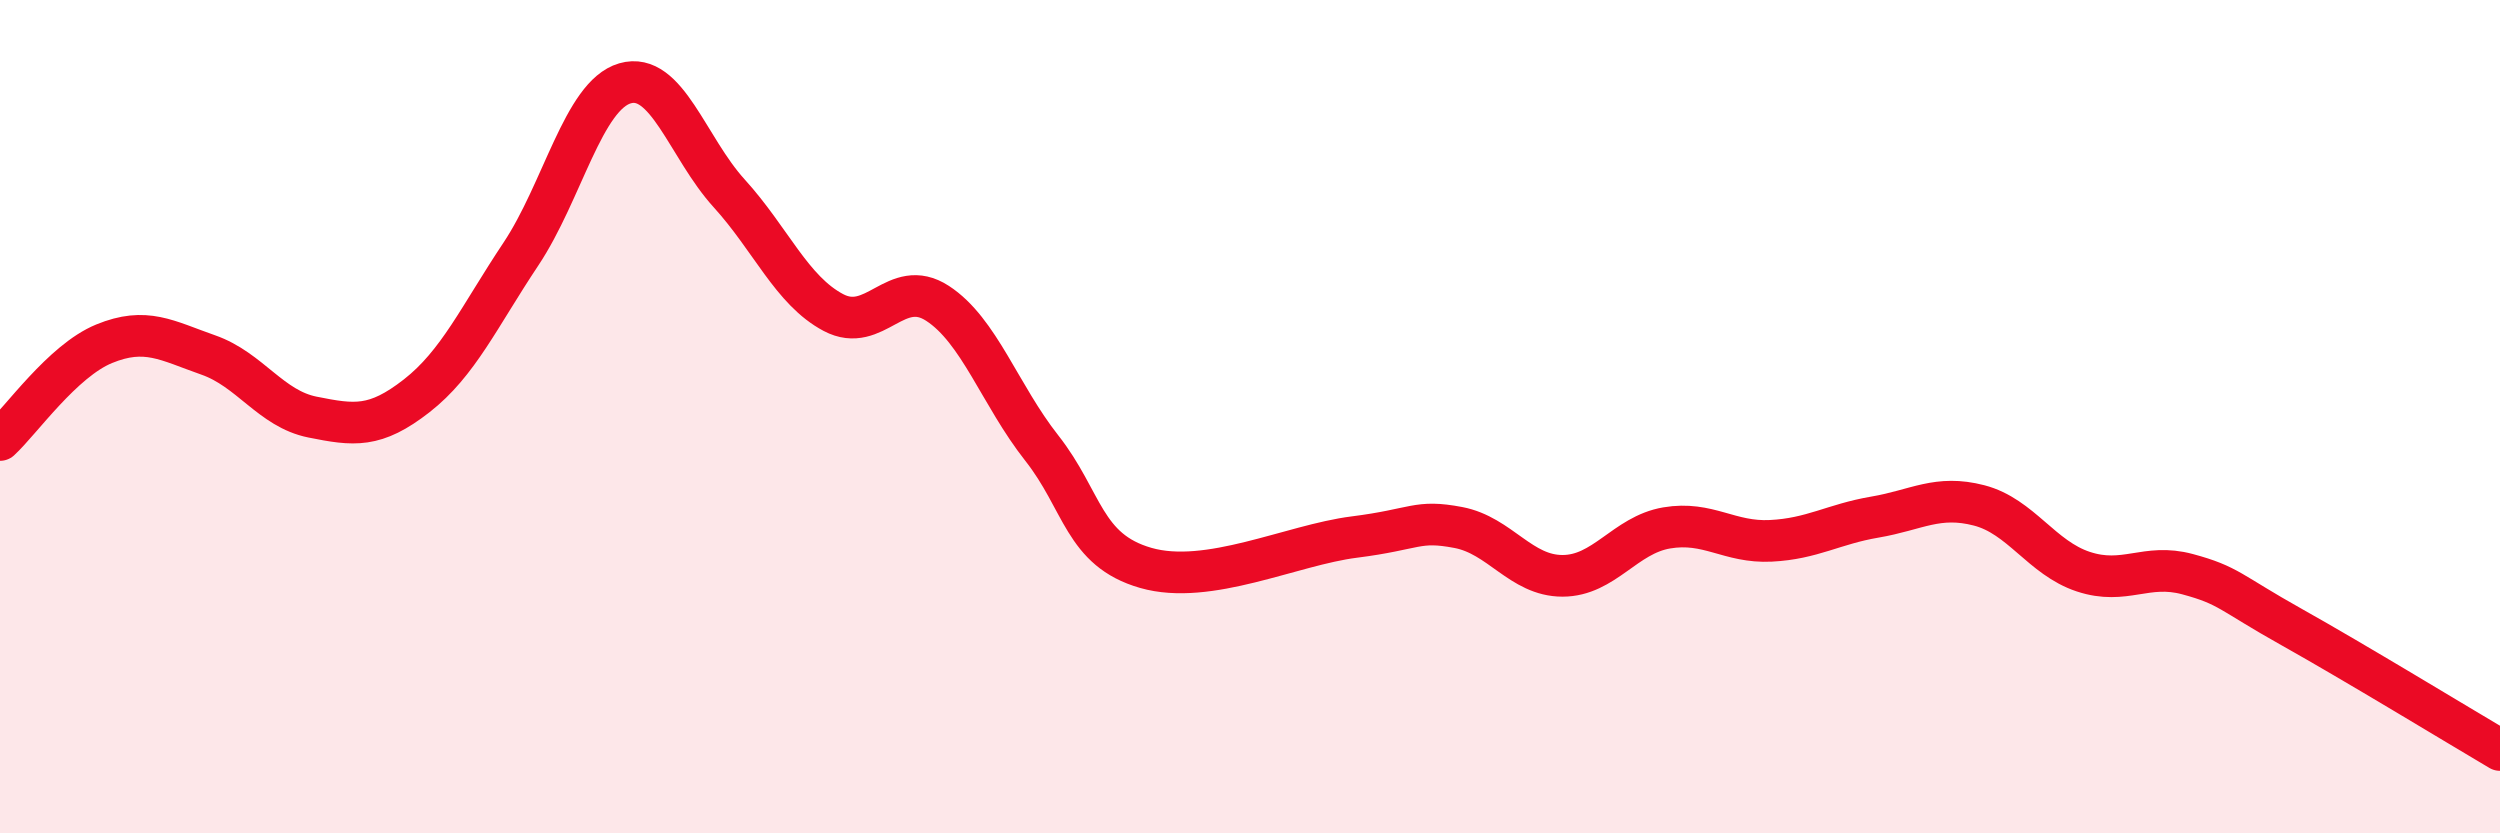 
    <svg width="60" height="20" viewBox="0 0 60 20" xmlns="http://www.w3.org/2000/svg">
      <path
        d="M 0,10.56 C 0.5,10.1 1.5,8.66 2.5,8.25 C 3.5,7.84 4,8.17 5,8.52 C 6,8.87 6.5,9.81 7.5,10.01 C 8.5,10.21 9,10.28 10,9.5 C 11,8.72 11.5,7.6 12.5,6.1 C 13.5,4.6 14,2.29 15,2 C 16,1.71 16.5,3.54 17.5,4.64 C 18.5,5.74 19,6.97 20,7.5 C 21,8.03 21.5,6.63 22.5,7.28 C 23.5,7.93 24,9.48 25,10.75 C 26,12.02 26,13.2 27.5,13.63 C 29,14.06 31,13.08 32.5,12.89 C 34,12.7 34,12.47 35,12.66 C 36,12.85 36.5,13.82 37.5,13.82 C 38.5,13.82 39,12.84 40,12.67 C 41,12.5 41.5,13.03 42.5,12.98 C 43.5,12.93 44,12.58 45,12.41 C 46,12.24 46.5,11.87 47.5,12.13 C 48.5,12.39 49,13.39 50,13.72 C 51,14.05 51.5,13.51 52.5,13.78 C 53.5,14.05 53.5,14.21 55,15.05 C 56.5,15.89 59,17.41 60,18L60 20L0 20Z"
        fill="#EB0A25"
        opacity="0.1"
        stroke-linecap="round"
        stroke-linejoin="round"
      />
      <path
        d="M 0,10.56 C 0.5,10.1 1.5,8.66 2.5,8.25 C 3.5,7.84 4,8.17 5,8.52 C 6,8.87 6.5,9.81 7.5,10.01 C 8.5,10.21 9,10.28 10,9.5 C 11,8.72 11.5,7.6 12.5,6.1 C 13.5,4.6 14,2.29 15,2 C 16,1.71 16.5,3.54 17.5,4.64 C 18.5,5.74 19,6.97 20,7.5 C 21,8.03 21.5,6.63 22.5,7.28 C 23.5,7.93 24,9.48 25,10.75 C 26,12.02 26,13.2 27.5,13.63 C 29,14.06 31,13.08 32.5,12.89 C 34,12.7 34,12.47 35,12.66 C 36,12.85 36.5,13.82 37.5,13.82 C 38.5,13.82 39,12.84 40,12.67 C 41,12.5 41.5,13.03 42.5,12.98 C 43.5,12.93 44,12.58 45,12.41 C 46,12.24 46.5,11.87 47.5,12.13 C 48.5,12.39 49,13.39 50,13.72 C 51,14.05 51.5,13.51 52.5,13.78 C 53.5,14.05 53.5,14.21 55,15.05 C 56.5,15.89 59,17.41 60,18"
        stroke="#EB0A25"
        stroke-width="1"
        fill="none"
        stroke-linecap="round"
        stroke-linejoin="round"
      />
    </svg>
  
